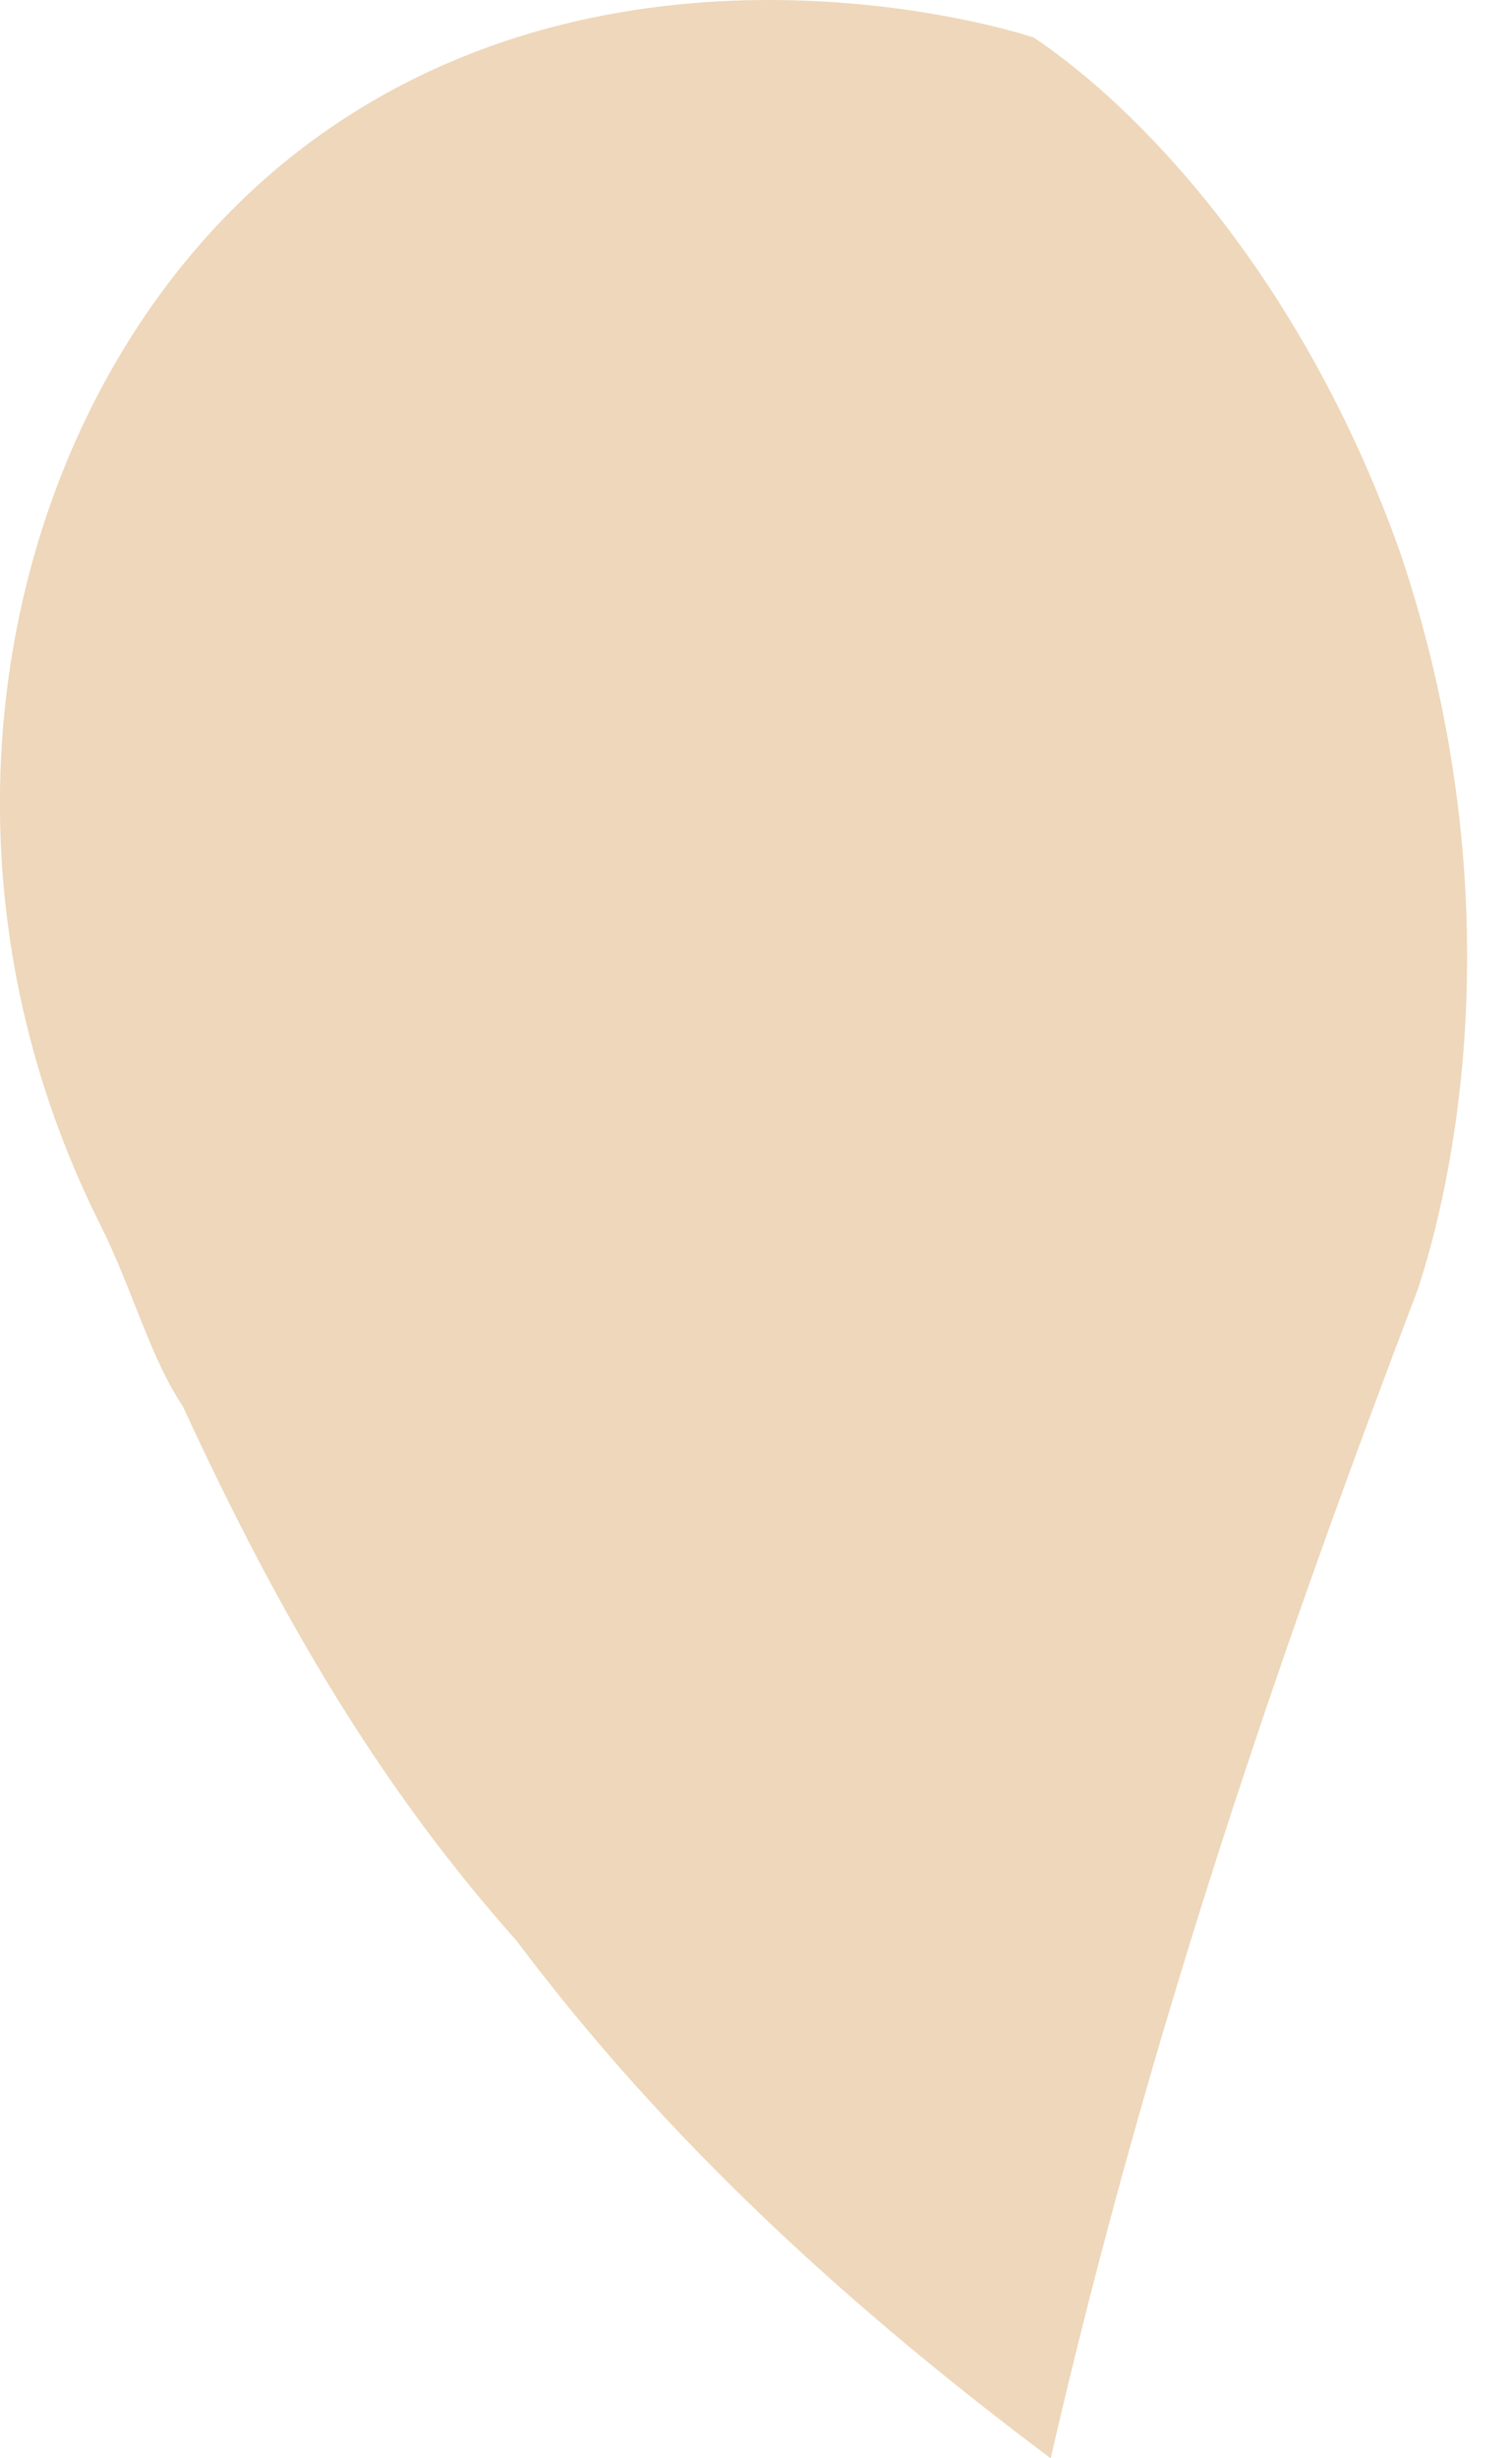 <svg width="8" height="13" viewBox="0 0 8 13" fill="none" xmlns="http://www.w3.org/2000/svg">
<path d="M2.733 10.263C3.528 11.323 4.499 12.206 5.559 13C6.088 10.705 6.795 8.674 7.501 6.82C7.677 6.29 8.031 4.789 7.413 2.935C6.883 1.435 6 0.552 5.47 0.199C5.205 0.11 3.263 -0.419 1.674 0.728C0.085 1.876 -0.533 4.348 0.526 6.467C0.703 6.82 0.791 7.173 0.968 7.438C1.497 8.586 2.027 9.469 2.733 10.263Z" fill="#EED7BA"/>
</svg>
